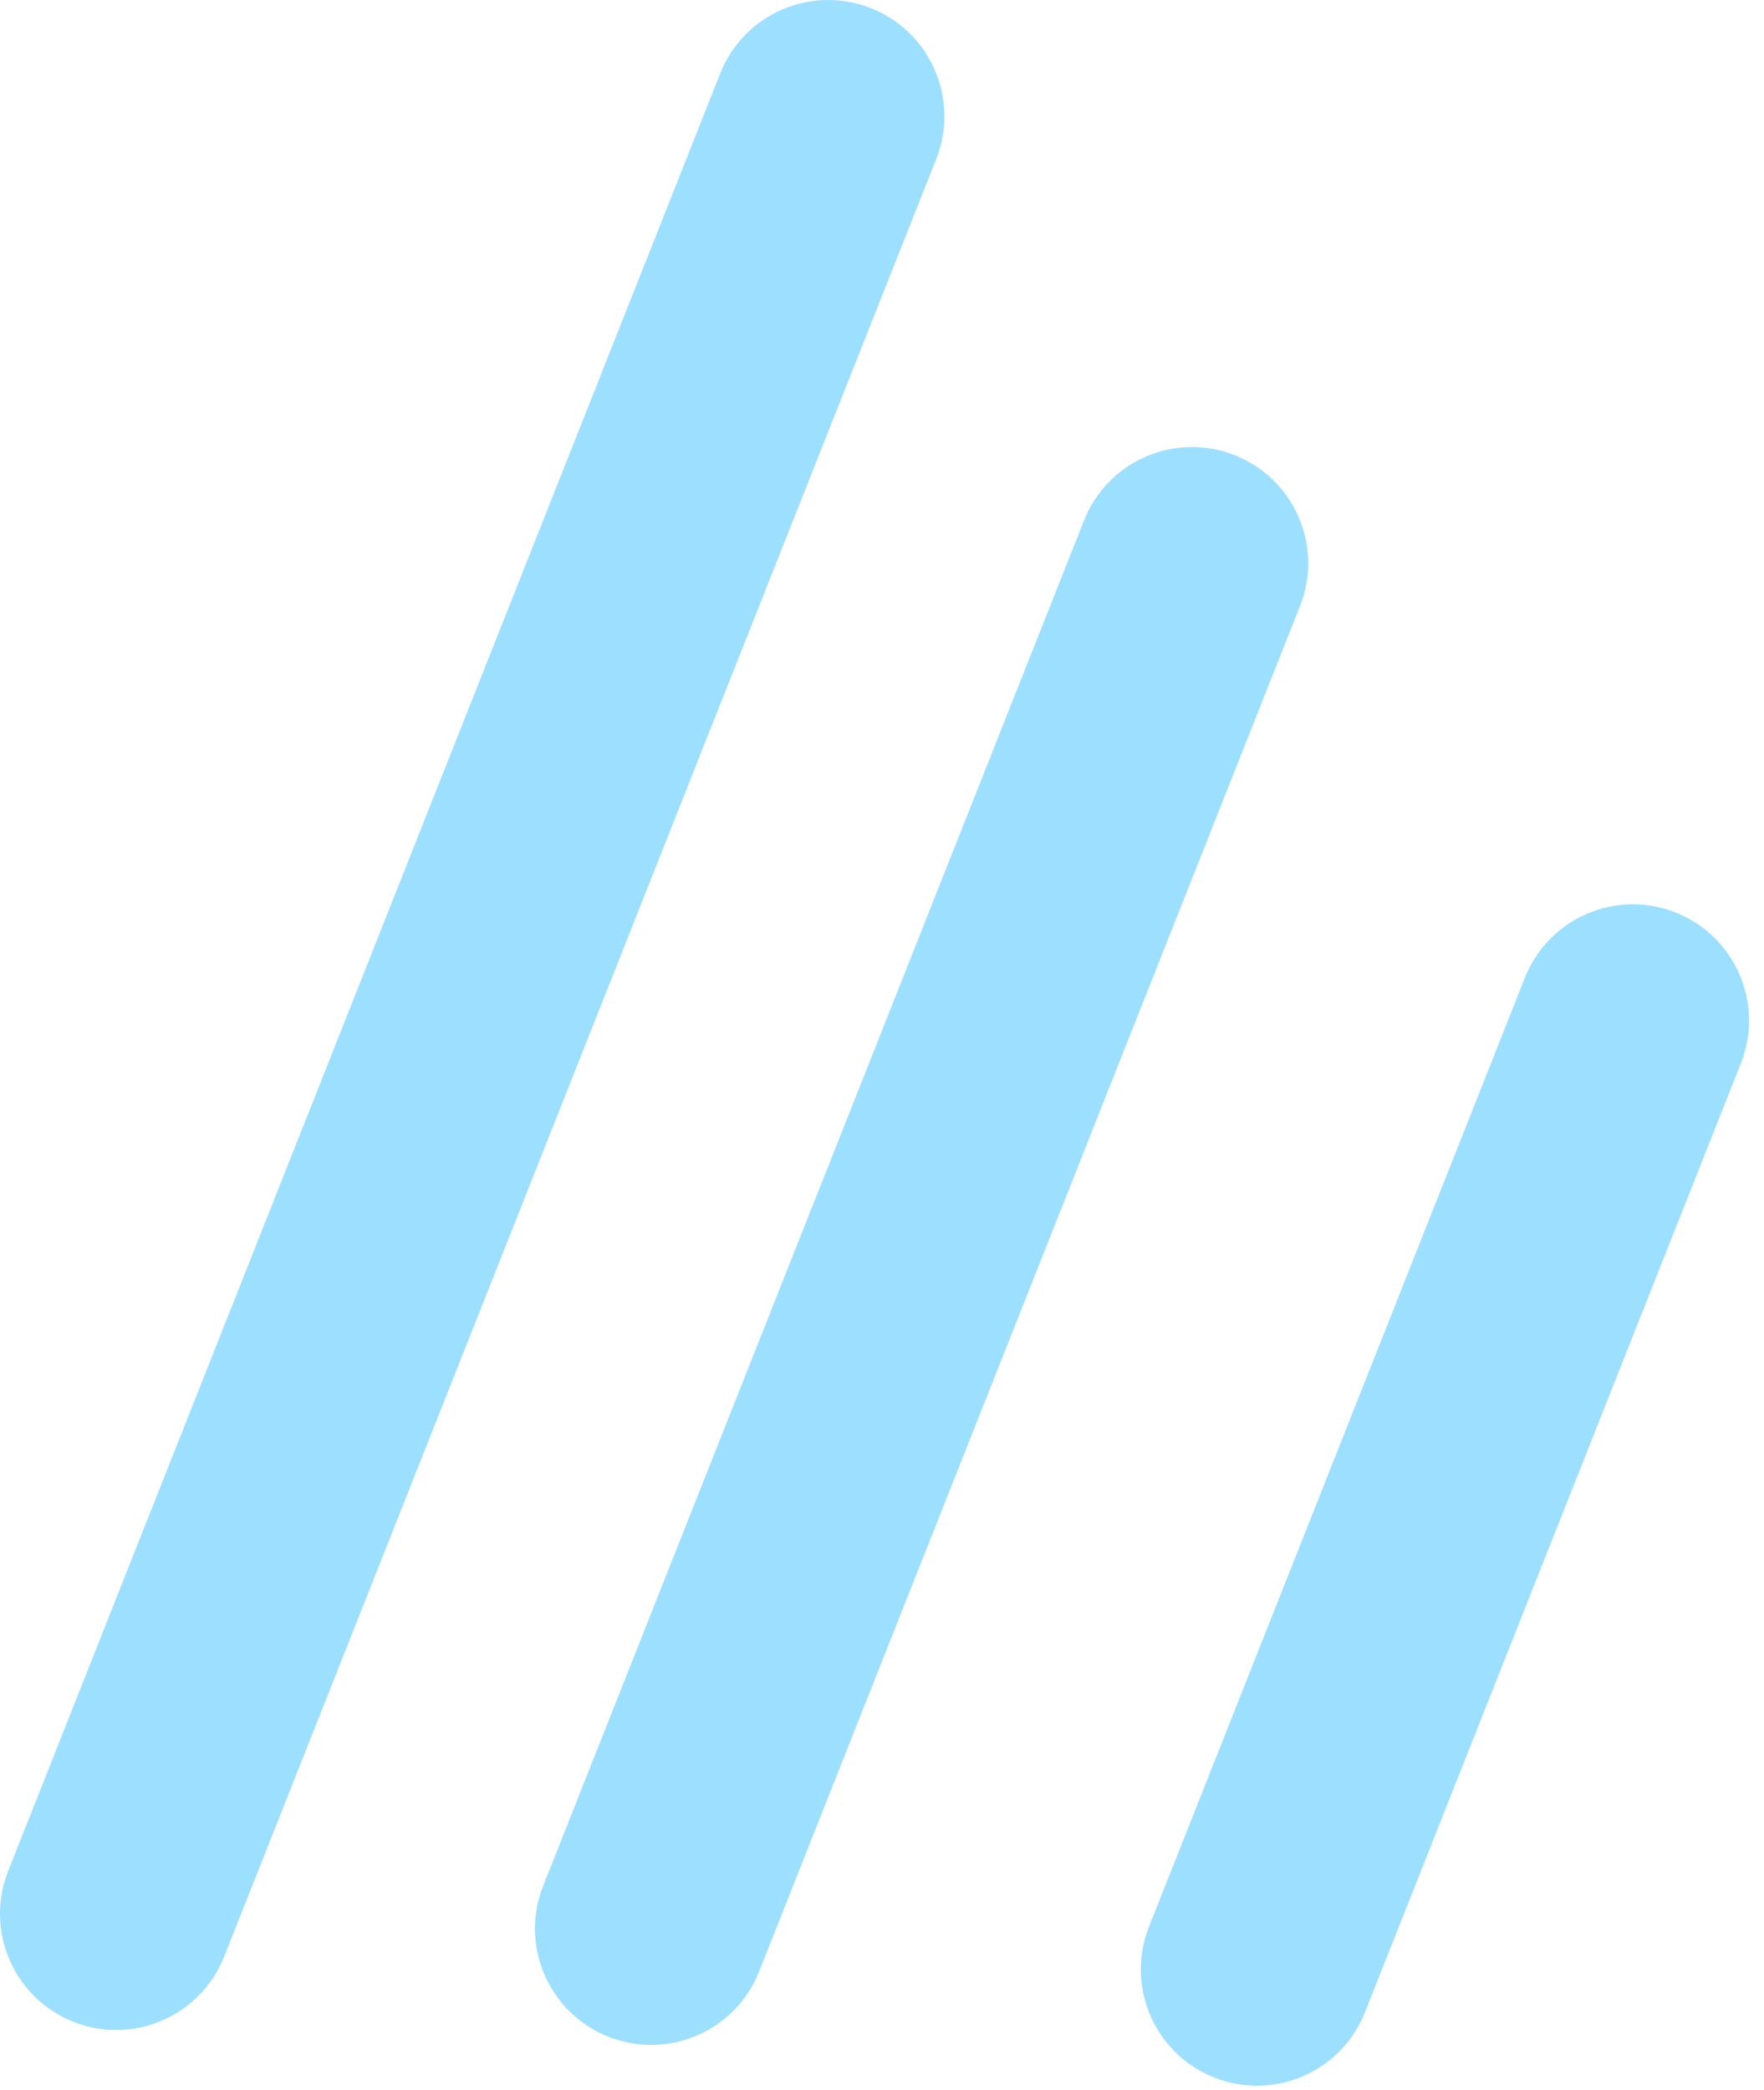 <svg preserveAspectRatio="none" width="100%" height="100%" overflow="visible" style="display: block;" viewBox="0 0 76 90" fill="none" xmlns="http://www.w3.org/2000/svg">
<g id="Absolute Vector Right Bottom  (Quote Icon)">
<path d="M37.527 0.353C40.096 1.372 41.354 4.28 40.336 6.85L9.659 84.269C8.641 86.838 5.732 88.096 3.162 87.078C0.593 86.059 -0.665 83.151 0.353 80.581L31.03 3.162C32.049 0.593 34.957 -0.665 37.527 0.353Z" fill="#9DDFFF"/>
<path d="M53.2 19.607C55.77 20.625 57.028 23.533 56.01 26.103L32.707 84.91C31.689 87.48 28.78 88.738 26.211 87.72C23.641 86.701 22.383 83.793 23.402 81.223L46.704 22.416C47.722 19.846 50.631 18.588 53.2 19.607Z" fill="#9DDFFF"/>
<path d="M72.194 39.301C74.764 40.319 76.022 43.228 75.004 45.798L58.809 86.667C57.791 89.237 54.882 90.495 52.313 89.476C49.743 88.458 48.485 85.55 49.504 82.98L65.698 42.11C66.716 39.541 69.625 38.283 72.194 39.301Z" fill="#9DDFFF"/>
</g>
</svg>
